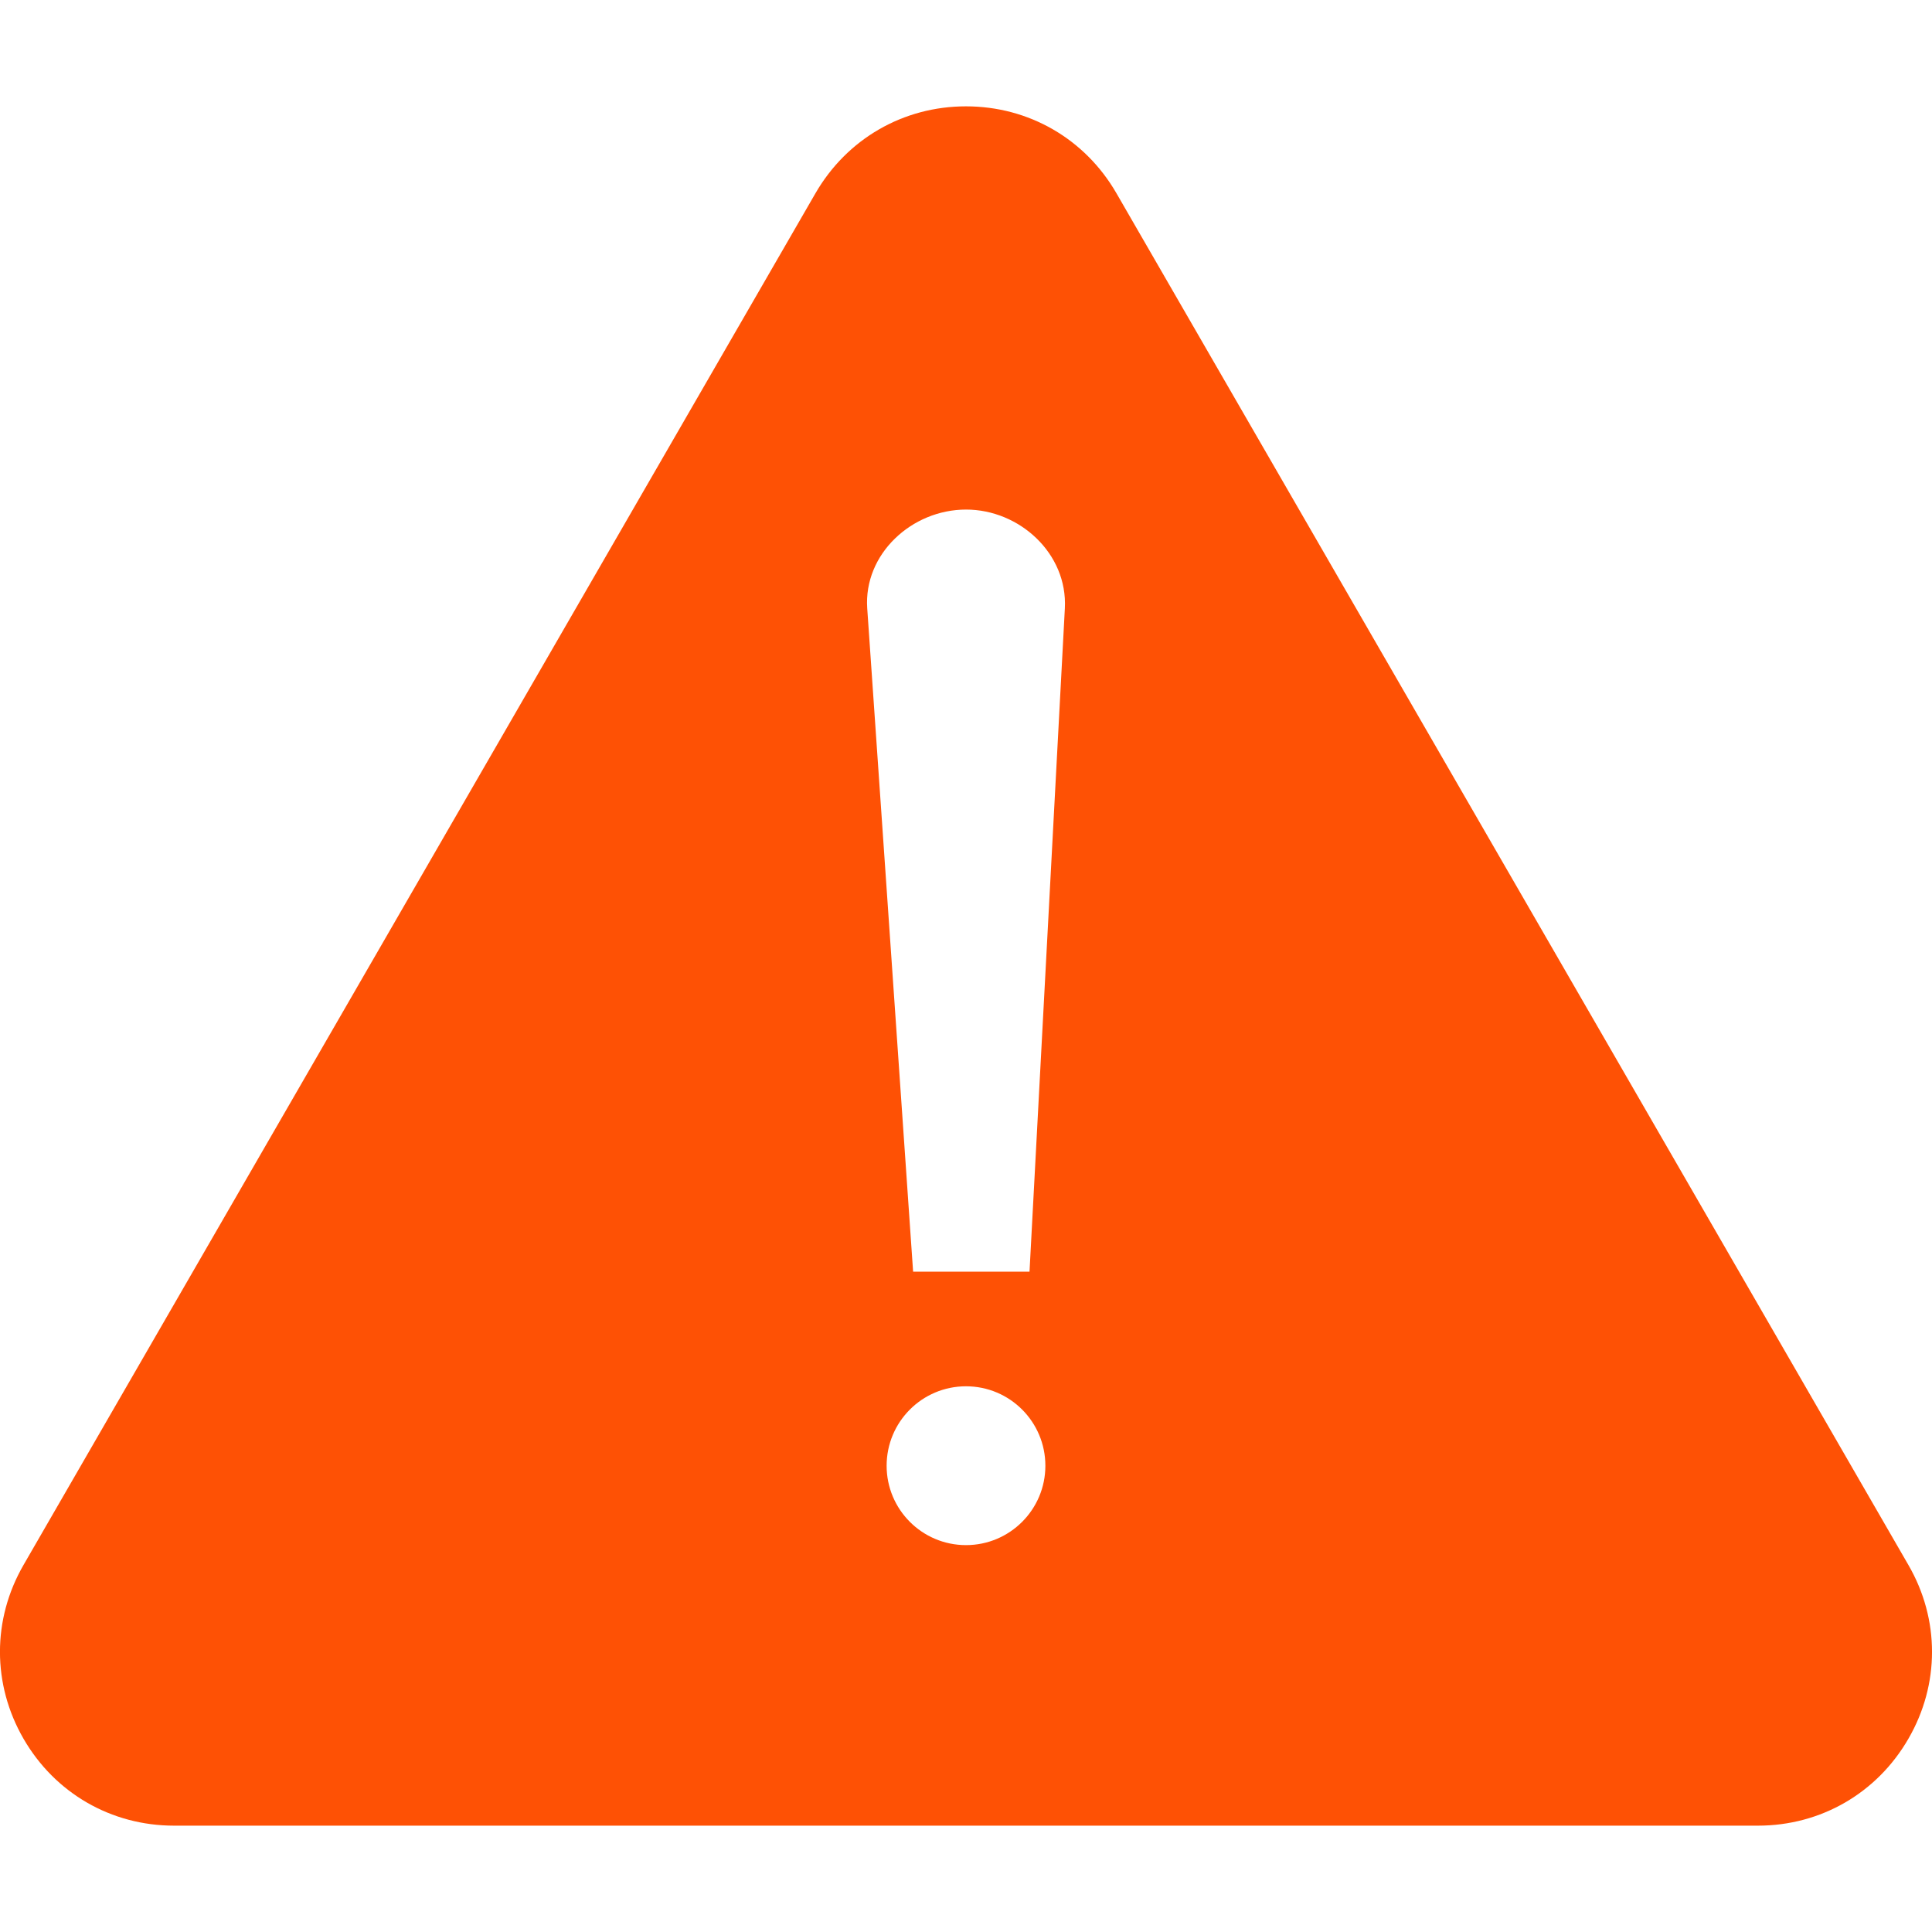 <svg xmlns="http://www.w3.org/2000/svg" width="24" height="24" viewBox="0 0 24 24" fill="none"><g clip-path="url(#clip0_547_930)"><path fill-rule="evenodd" clip-rule="evenodd" d="M13.869 2.401L18.788 10.921L23.707 19.441C24.098 20.116 24.098 20.924 23.707 21.599C23.317 22.275 22.618 22.679 21.838 22.679H2.162C1.382 22.679 0.682 22.275 0.292 21.599C-0.098 20.924 -0.098 20.116 0.292 19.441L5.211 10.921L10.13 2.401C10.521 1.725 11.22 1.321 12 1.321C12.78 1.321 13.479 1.725 13.869 2.401ZM12 17.221C12.545 17.221 12.986 17.663 12.986 18.208C12.986 18.752 12.545 19.194 12 19.194C11.455 19.194 11.014 18.752 11.014 18.208C11.014 17.663 11.455 17.221 12 17.221ZM12.001 6.33C12.663 6.33 13.264 6.875 13.228 7.557L12.789 15.797H11.343L10.773 7.557C10.727 6.884 11.325 6.33 12.001 6.33Z" fill="#FE5105"></path></g><defs><clipPath id="clip0_547_930"><rect width="24" height="24" fill="white"></rect></clipPath></defs></svg>